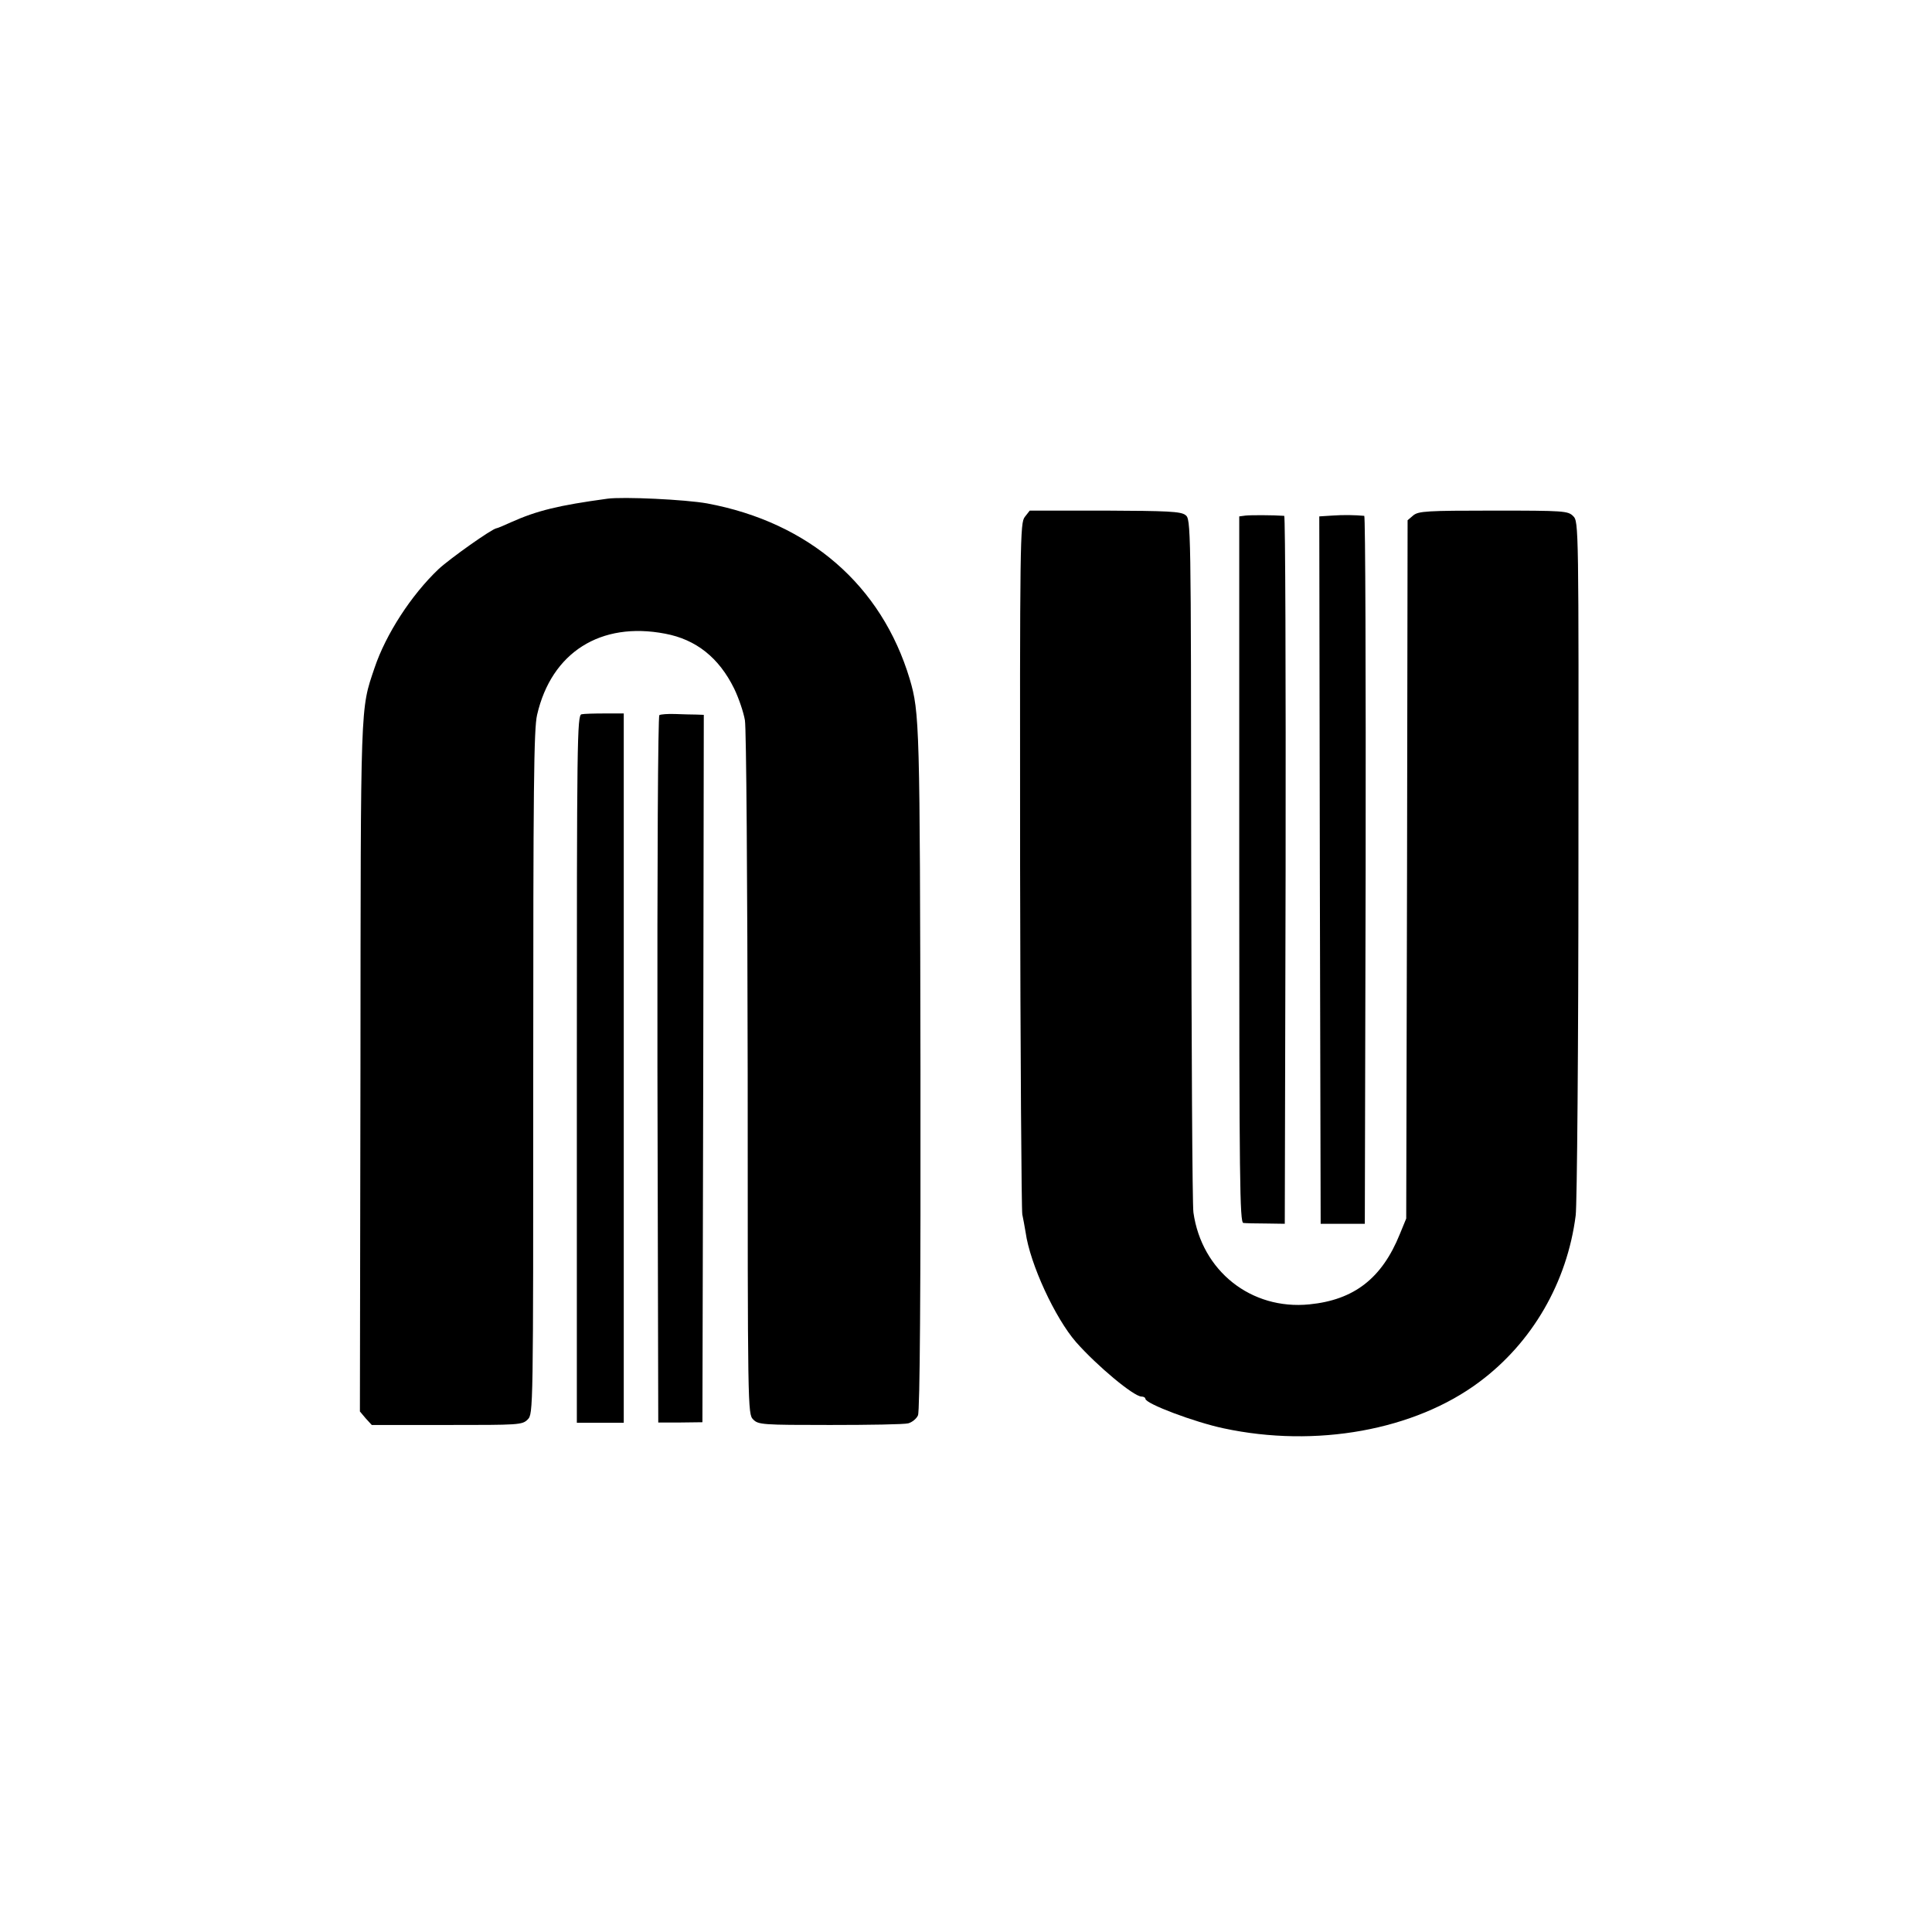 <?xml version="1.0" standalone="no"?>
<!DOCTYPE svg PUBLIC "-//W3C//DTD SVG 20010904//EN"
 "http://www.w3.org/TR/2001/REC-SVG-20010904/DTD/svg10.dtd">
<svg version="1.0" xmlns="http://www.w3.org/2000/svg"
 width="700pt" height="700pt" viewBox="0 0 700 700"
 preserveAspectRatio="xMidYMid meet">
<g transform="translate(0,700) scale(0.1,-0.1)"
fill="#000000" stroke="none">
<path d="M2200 5193 c-176 -24 -254 -43 -348 -85 -26 -12 -50 -22 -53 -22 -17
-2 -169 -110 -210 -148 -99 -94 -191 -236 -232 -358 -52 -154 -50 -111 -51
-1450 l-2 -1244 21 -25 22 -24 272 0 c261 0 273 0 293 20 20 21 20 24 20 1256
0 1033 2 1246 14 1297 52 226 230 339 464 294 112 -21 195 -87 250 -199 16
-33 34 -85 39 -115 5 -32 9 -566 10 -1284 0 -1212 0 -1230 20 -1249 18 -19 34
-20 278 -20 142 0 270 2 284 6 14 4 30 17 35 29 7 15 10 458 9 1253 -2 1251
-3 1293 -39 1415 -102 339 -364 567 -734 636 -78 14 -304 25 -362 17z"/>
<path d="M3713 5127 c-17 -22 -18 -77 -17 -1263 1 -681 5 -1250 8 -1264 3 -13
8 -42 12 -65 16 -115 107 -311 183 -398 76 -86 209 -197 237 -197 8 0 14 -4
14 -8 0 -18 179 -85 283 -107 335 -72 693 -7 927 168 192 143 318 361 349 603
5 38 10 619 10 1291 1 1212 1 1223 -19 1243 -19 19 -33 20 -289 20 -241 0
-271 -2 -290 -17 l-21 -18 -2 -1265 -3 -1265 -23 -56 c-65 -161 -166 -239
-328 -255 -211 -21 -390 121 -420 333 -4 26 -7 602 -8 1280 -1 1220 -1 1232
-21 1247 -17 13 -65 15 -292 16 l-272 0 -18 -23z"/>
<path d="M4513 5132 l-23 -3 0 -1280 c0 -1130 2 -1279 15 -1280 8 -1 45 -2 83
-2 l67 -1 3 1282 c1 705 -1 1282 -5 1283 -41 3 -123 3 -140 1z"/>
<path d="M4827 5132 l-47 -3 2 -1282 3 -1281 80 0 80 0 3 1282 c1 705 -1 1282
-5 1283 -33 3 -75 4 -116 1z"/>
<path d="M2107 4412 c-16 -3 -17 -95 -17 -1285 l0 -1282 85 0 85 0 0 1285 0
1285 -68 0 c-38 0 -76 -1 -85 -3z"/>
<path d="M2389 4409 c-5 -3 -8 -526 -7 -1284 l3 -1279 80 0 80 1 3 1281 2
1282 -27 1 c-16 0 -50 1 -76 2 -27 1 -53 -1 -58 -4z"/>
</g>
</svg>
